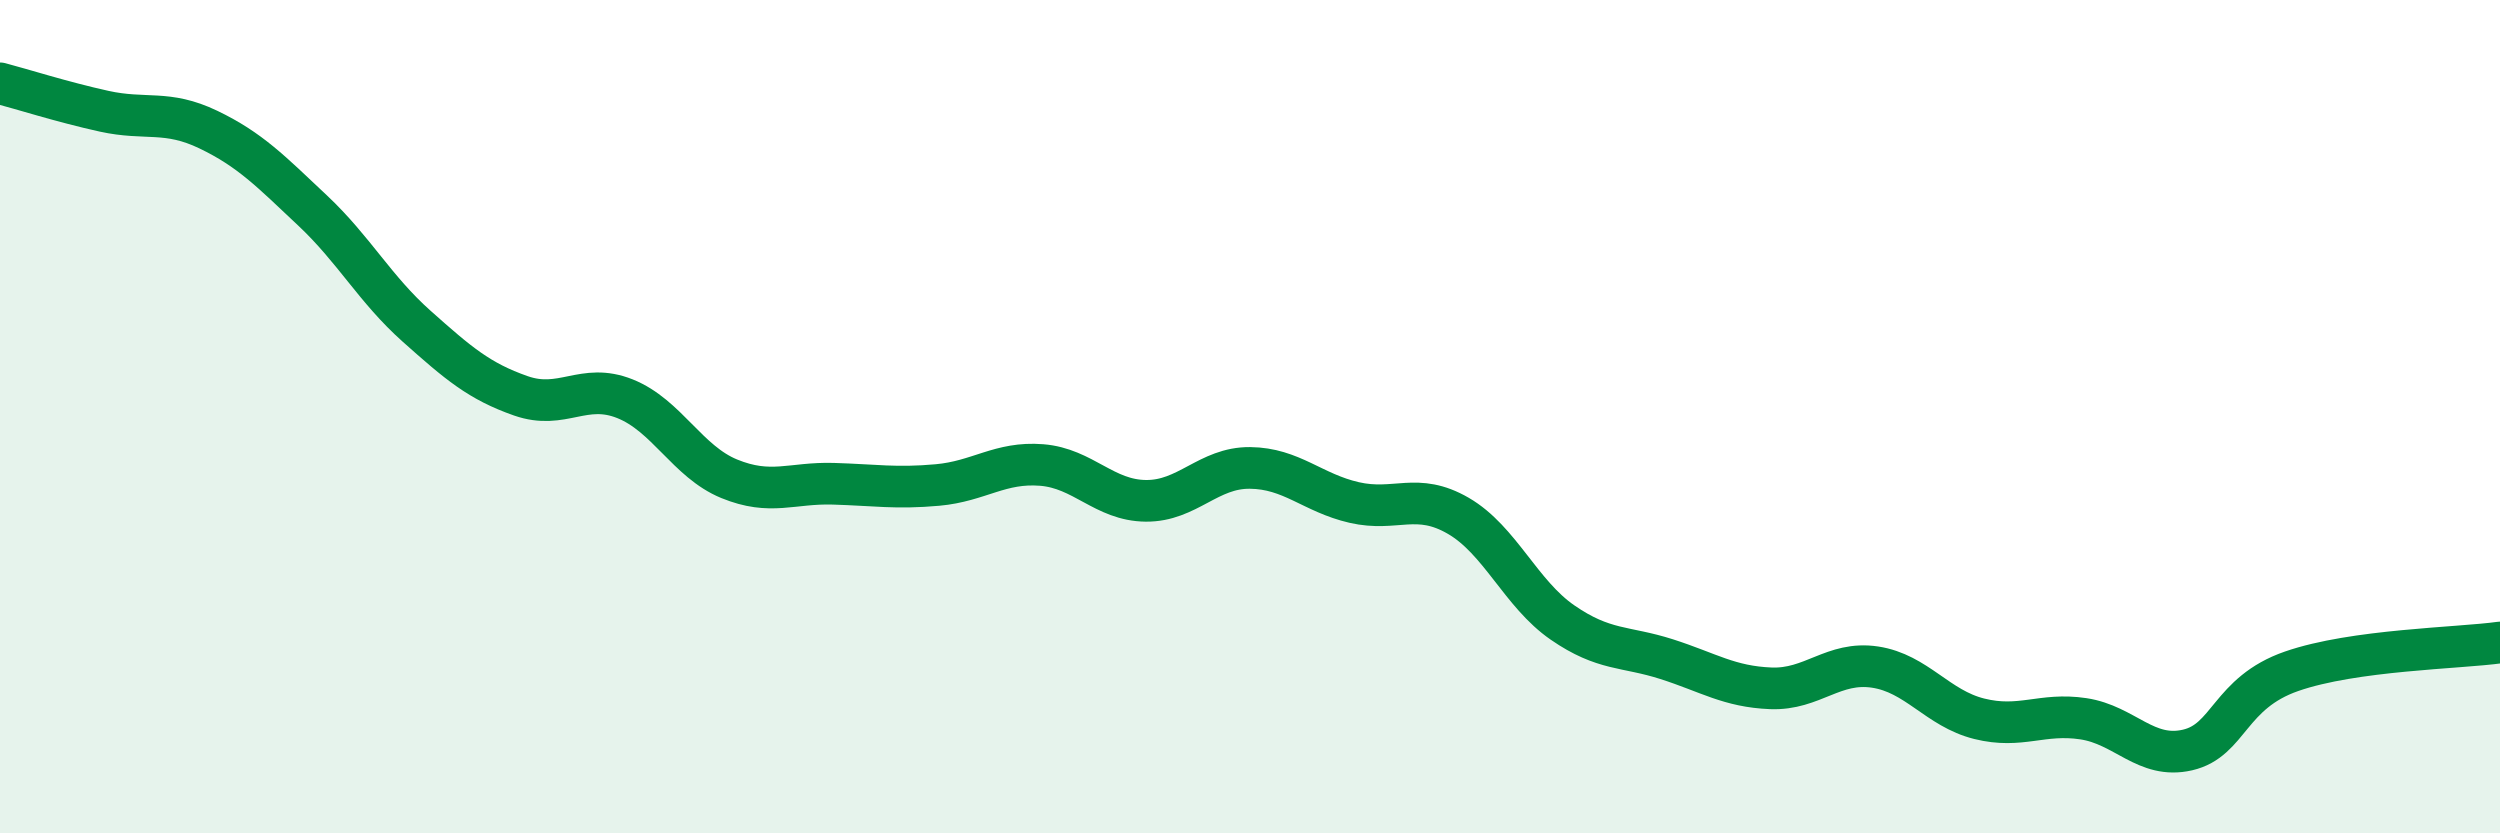 
    <svg width="60" height="20" viewBox="0 0 60 20" xmlns="http://www.w3.org/2000/svg">
      <path
        d="M 0,2 C 0.5,2.13 1.5,2.45 2.5,2.67 C 3.5,2.89 4,2.63 5,3.11 C 6,3.59 6.5,4.11 7.5,5.05 C 8.5,5.99 9,6.94 10,7.83 C 11,8.72 11.5,9.15 12.5,9.5 C 13.5,9.85 14,9.17 15,9.57 C 16,9.97 16.5,11.08 17.5,11.49 C 18.5,11.9 19,11.58 20,11.61 C 21,11.64 21.5,11.73 22.5,11.64 C 23.5,11.55 24,11.08 25,11.16 C 26,11.24 26.5,12.01 27.5,12.02 C 28.5,12.03 29,11.22 30,11.23 C 31,11.24 31.5,11.83 32.5,12.06 C 33.5,12.29 34,11.8 35,12.38 C 36,12.96 36.5,14.25 37.5,14.94 C 38.5,15.63 39,15.5 40,15.82 C 41,16.14 41.5,16.48 42.5,16.52 C 43.5,16.56 44,15.86 45,16.01 C 46,16.16 46.5,17 47.5,17.25 C 48.5,17.5 49,17.1 50,17.25 C 51,17.4 51.5,18.23 52.5,18 C 53.5,17.77 53.5,16.63 55,16.11 C 56.5,15.59 59,15.56 60,15.42L60 20L0 20Z"
        fill="#008740"
        opacity="0.1"
        stroke-linecap="round"
        stroke-linejoin="round"
      />
      <path
        d="M 0,2 C 0.5,2.13 1.5,2.45 2.5,2.67 C 3.5,2.89 4,2.63 5,3.11 C 6,3.59 6.5,4.11 7.5,5.05 C 8.5,5.99 9,6.94 10,7.83 C 11,8.72 11.5,9.15 12.5,9.5 C 13.5,9.85 14,9.17 15,9.57 C 16,9.97 16.5,11.08 17.5,11.49 C 18.5,11.9 19,11.58 20,11.61 C 21,11.64 21.5,11.73 22.5,11.64 C 23.5,11.55 24,11.08 25,11.16 C 26,11.24 26.5,12.01 27.5,12.02 C 28.5,12.03 29,11.22 30,11.23 C 31,11.24 31.5,11.83 32.5,12.06 C 33.5,12.29 34,11.8 35,12.38 C 36,12.96 36.5,14.25 37.5,14.94 C 38.5,15.63 39,15.5 40,15.82 C 41,16.14 41.5,16.48 42.5,16.52 C 43.5,16.56 44,15.86 45,16.01 C 46,16.16 46.5,17 47.5,17.25 C 48.5,17.5 49,17.1 50,17.25 C 51,17.4 51.5,18.23 52.5,18 C 53.5,17.77 53.5,16.63 55,16.11 C 56.5,15.59 59,15.56 60,15.42"
        stroke="#008740"
        stroke-width="1"
        fill="none"
        stroke-linecap="round"
        stroke-linejoin="round"
      />
    </svg>
  